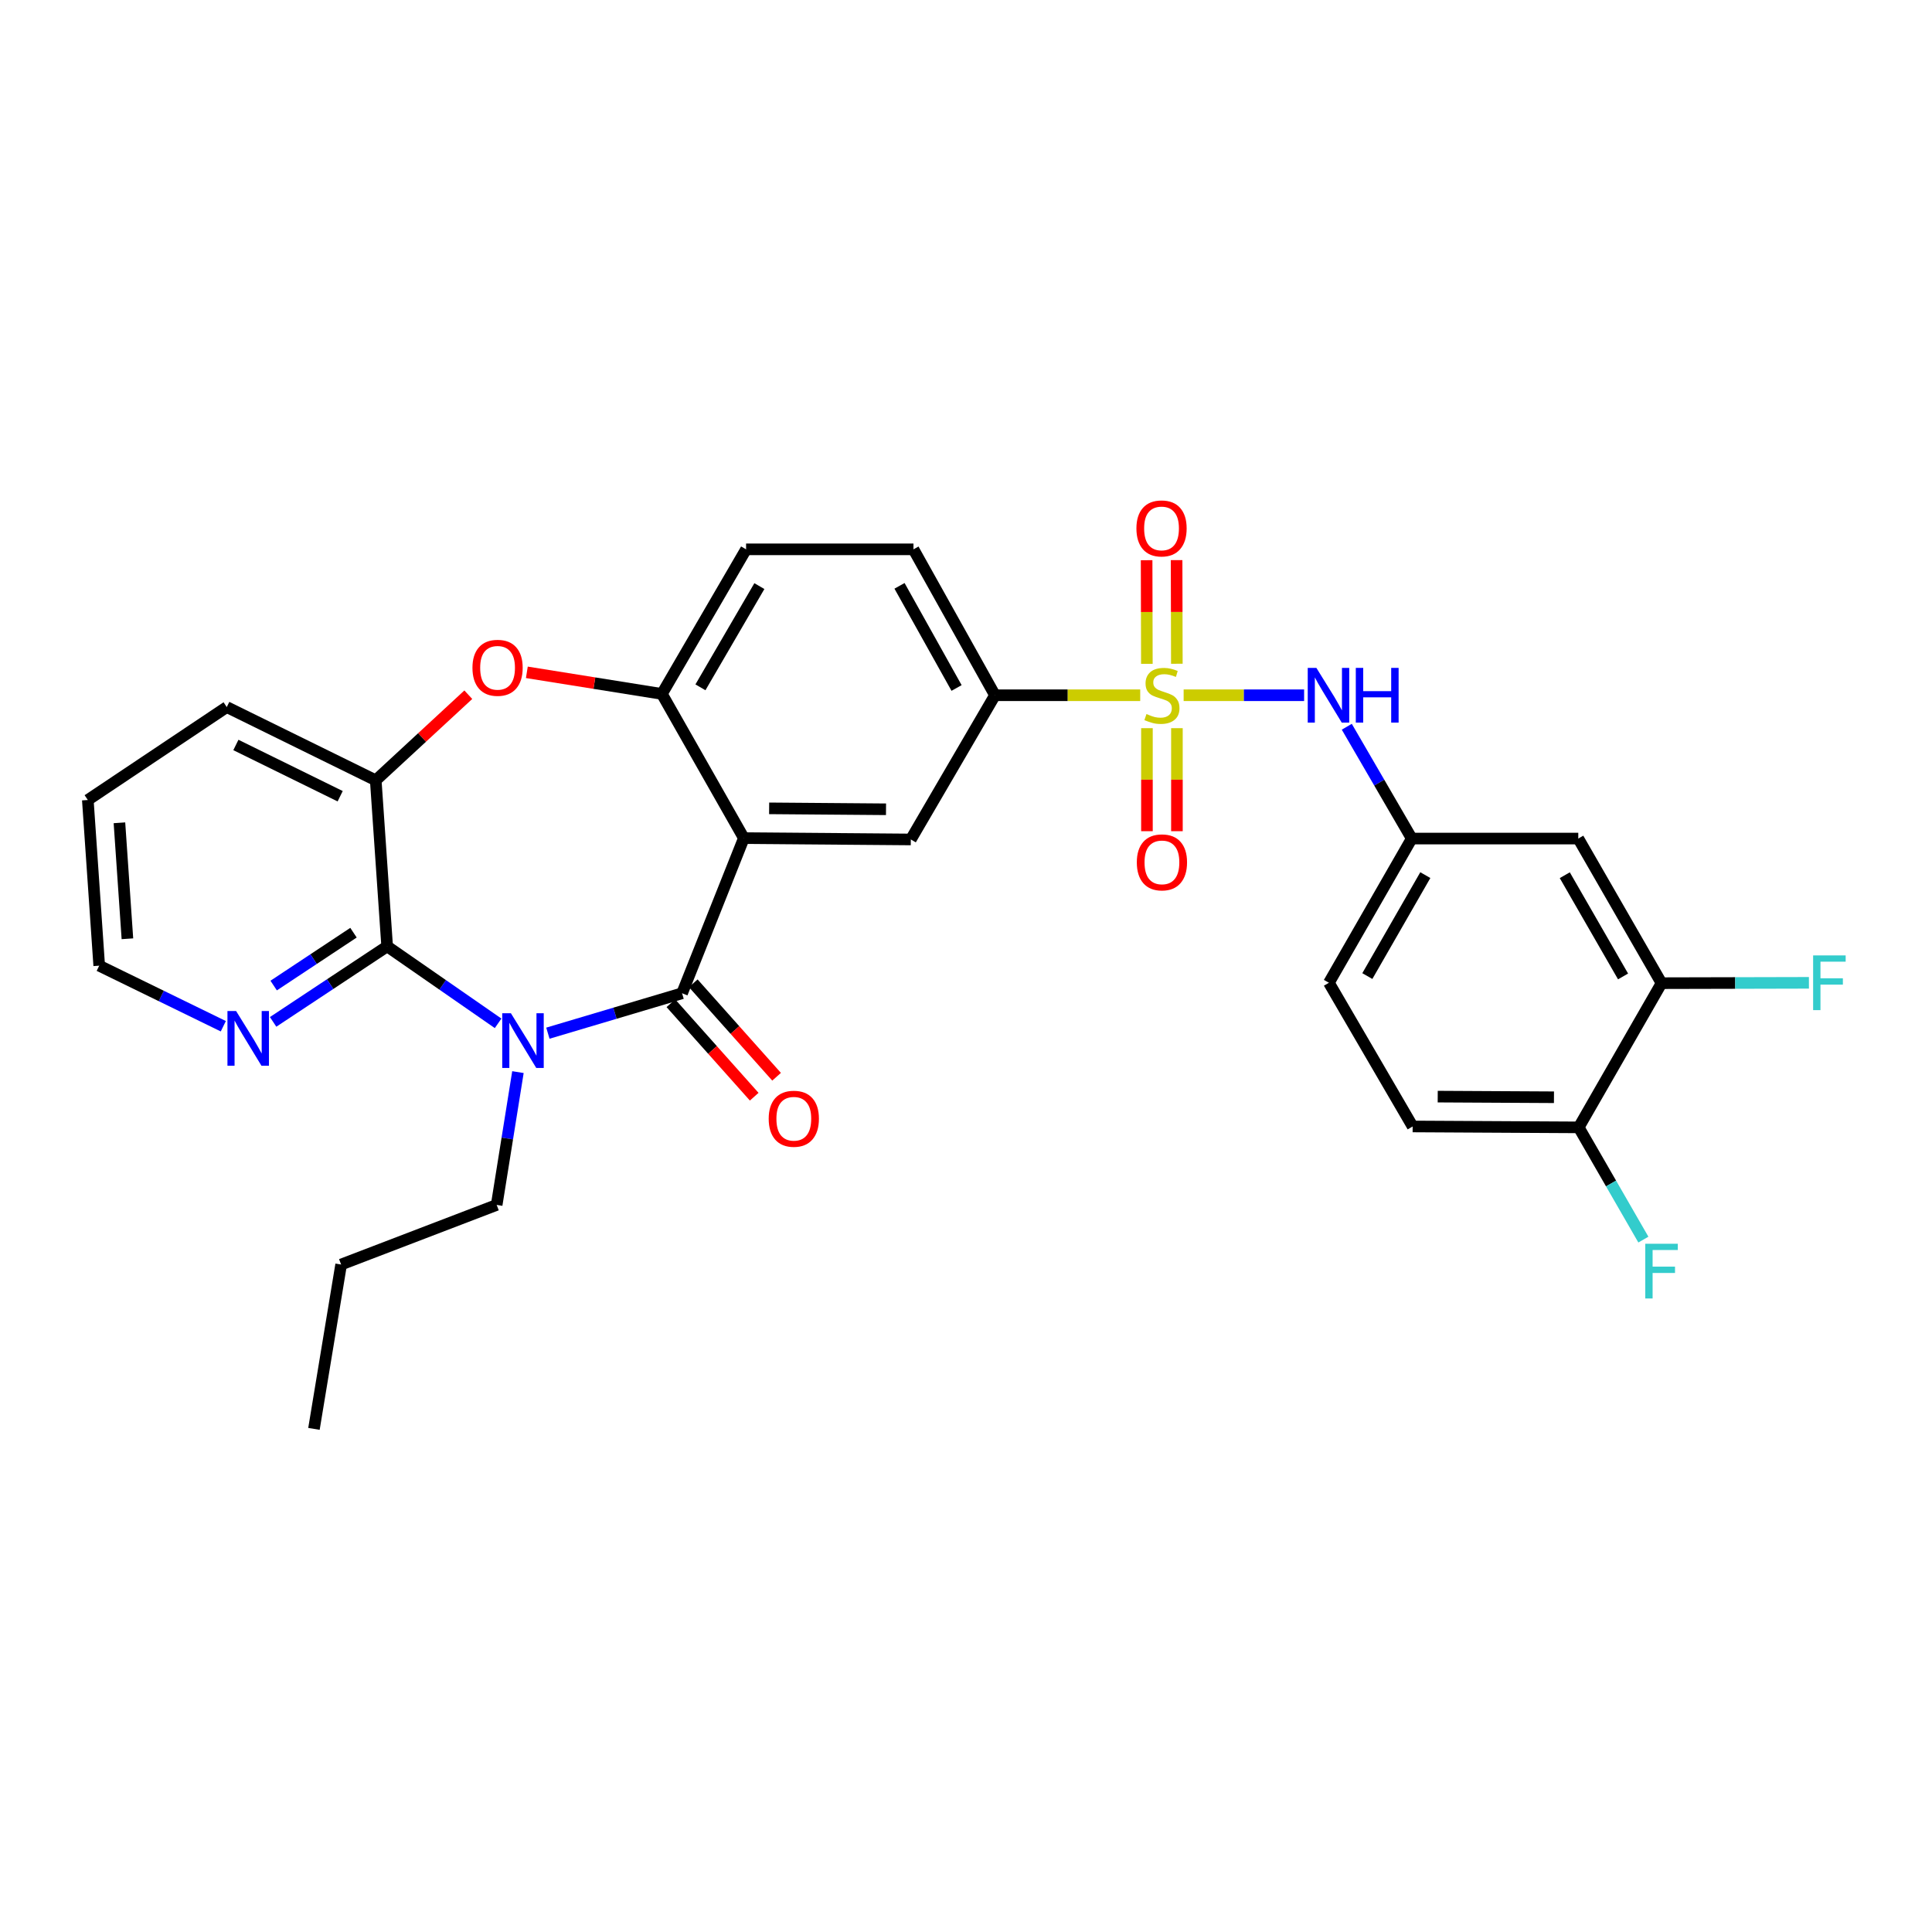<?xml version='1.0' encoding='iso-8859-1'?>
<svg version='1.1' baseProfile='full'
              xmlns='http://www.w3.org/2000/svg'
                      xmlns:rdkit='http://www.rdkit.org/xml'
                      xmlns:xlink='http://www.w3.org/1999/xlink'
                  xml:space='preserve'
width='1000px' height='1000px' viewBox='0 0 1000 1000'>
<!-- END OF HEADER -->
<rect style='opacity:1.0;fill:#FFFFFF;stroke:none' width='1000' height='1000' x='0' y='0'> </rect>
<path class='bond-7' d='M 590.174,359.859 L 552.584,359.859' style='fill:none;fill-rule:evenodd;stroke:#CCCC00;stroke-width:6px;stroke-linecap:butt;stroke-linejoin:miter;stroke-opacity:1' />
<path class='bond-7' d='M 552.584,359.859 L 514.994,359.859' style='fill:none;fill-rule:evenodd;stroke:#000000;stroke-width:6px;stroke-linecap:butt;stroke-linejoin:miter;stroke-opacity:1' />
<path class='bond-9' d='M 612.65,359.859 L 643.828,359.859' style='fill:none;fill-rule:evenodd;stroke:#CCCC00;stroke-width:6px;stroke-linecap:butt;stroke-linejoin:miter;stroke-opacity:1' />
<path class='bond-9' d='M 643.828,359.859 L 675.006,359.859' style='fill:none;fill-rule:evenodd;stroke:#0000FF;stroke-width:6px;stroke-linecap:butt;stroke-linejoin:miter;stroke-opacity:1' />
<path class='bond-10' d='M 609.135,343.559 L 609.071,316.742' style='fill:none;fill-rule:evenodd;stroke:#CCCC00;stroke-width:6px;stroke-linecap:butt;stroke-linejoin:miter;stroke-opacity:1' />
<path class='bond-10' d='M 609.071,316.742 L 609.006,289.924' style='fill:none;fill-rule:evenodd;stroke:#FF0000;stroke-width:6px;stroke-linecap:butt;stroke-linejoin:miter;stroke-opacity:1' />
<path class='bond-10' d='M 593.616,343.596 L 593.552,316.779' style='fill:none;fill-rule:evenodd;stroke:#CCCC00;stroke-width:6px;stroke-linecap:butt;stroke-linejoin:miter;stroke-opacity:1' />
<path class='bond-10' d='M 593.552,316.779 L 593.488,289.961' style='fill:none;fill-rule:evenodd;stroke:#FF0000;stroke-width:6px;stroke-linecap:butt;stroke-linejoin:miter;stroke-opacity:1' />
<path class='bond-11' d='M 593.655,376.899 L 593.655,403.562' style='fill:none;fill-rule:evenodd;stroke:#CCCC00;stroke-width:6px;stroke-linecap:butt;stroke-linejoin:miter;stroke-opacity:1' />
<path class='bond-11' d='M 593.655,403.562 L 593.655,430.225' style='fill:none;fill-rule:evenodd;stroke:#FF0000;stroke-width:6px;stroke-linecap:butt;stroke-linejoin:miter;stroke-opacity:1' />
<path class='bond-11' d='M 609.174,376.899 L 609.174,403.562' style='fill:none;fill-rule:evenodd;stroke:#CCCC00;stroke-width:6px;stroke-linecap:butt;stroke-linejoin:miter;stroke-opacity:1' />
<path class='bond-11' d='M 609.174,403.562 L 609.174,430.225' style='fill:none;fill-rule:evenodd;stroke:#FF0000;stroke-width:6px;stroke-linecap:butt;stroke-linejoin:miter;stroke-opacity:1' />
<path class='bond-0' d='M 283.585,534.773 L 318.313,524.443' style='fill:none;fill-rule:evenodd;stroke:#0000FF;stroke-width:6px;stroke-linecap:butt;stroke-linejoin:miter;stroke-opacity:1' />
<path class='bond-0' d='M 318.313,524.443 L 353.04,514.113' style='fill:none;fill-rule:evenodd;stroke:#000000;stroke-width:6px;stroke-linecap:butt;stroke-linejoin:miter;stroke-opacity:1' />
<path class='bond-3' d='M 257.818,529.672 L 229.104,509.753' style='fill:none;fill-rule:evenodd;stroke:#0000FF;stroke-width:6px;stroke-linecap:butt;stroke-linejoin:miter;stroke-opacity:1' />
<path class='bond-3' d='M 229.104,509.753 L 200.39,489.835' style='fill:none;fill-rule:evenodd;stroke:#000000;stroke-width:6px;stroke-linecap:butt;stroke-linejoin:miter;stroke-opacity:1' />
<path class='bond-20' d='M 268.085,554.92 L 262.58,589.292' style='fill:none;fill-rule:evenodd;stroke:#0000FF;stroke-width:6px;stroke-linecap:butt;stroke-linejoin:miter;stroke-opacity:1' />
<path class='bond-20' d='M 262.58,589.292 L 257.076,623.665' style='fill:none;fill-rule:evenodd;stroke:#000000;stroke-width:6px;stroke-linecap:butt;stroke-linejoin:miter;stroke-opacity:1' />
<path class='bond-1' d='M 353.04,514.113 L 385.017,433.813' style='fill:none;fill-rule:evenodd;stroke:#000000;stroke-width:6px;stroke-linecap:butt;stroke-linejoin:miter;stroke-opacity:1' />
<path class='bond-15' d='M 347.249,519.276 L 368.813,543.464' style='fill:none;fill-rule:evenodd;stroke:#000000;stroke-width:6px;stroke-linecap:butt;stroke-linejoin:miter;stroke-opacity:1' />
<path class='bond-15' d='M 368.813,543.464 L 390.377,567.651' style='fill:none;fill-rule:evenodd;stroke:#FF0000;stroke-width:6px;stroke-linecap:butt;stroke-linejoin:miter;stroke-opacity:1' />
<path class='bond-15' d='M 358.832,508.949 L 380.396,533.137' style='fill:none;fill-rule:evenodd;stroke:#000000;stroke-width:6px;stroke-linecap:butt;stroke-linejoin:miter;stroke-opacity:1' />
<path class='bond-15' d='M 380.396,533.137 L 401.961,557.324' style='fill:none;fill-rule:evenodd;stroke:#FF0000;stroke-width:6px;stroke-linecap:butt;stroke-linejoin:miter;stroke-opacity:1' />
<path class='bond-2' d='M 385.017,433.813 L 471.438,434.503' style='fill:none;fill-rule:evenodd;stroke:#000000;stroke-width:6px;stroke-linecap:butt;stroke-linejoin:miter;stroke-opacity:1' />
<path class='bond-2' d='M 398.104,418.398 L 458.599,418.881' style='fill:none;fill-rule:evenodd;stroke:#000000;stroke-width:6px;stroke-linecap:butt;stroke-linejoin:miter;stroke-opacity:1' />
<path class='bond-30' d='M 385.017,433.813 L 342.6,359.177' style='fill:none;fill-rule:evenodd;stroke:#000000;stroke-width:6px;stroke-linecap:butt;stroke-linejoin:miter;stroke-opacity:1' />
<path class='bond-12' d='M 200.39,489.835 L 170.878,509.381' style='fill:none;fill-rule:evenodd;stroke:#000000;stroke-width:6px;stroke-linecap:butt;stroke-linejoin:miter;stroke-opacity:1' />
<path class='bond-12' d='M 170.878,509.381 L 141.367,528.927' style='fill:none;fill-rule:evenodd;stroke:#0000FF;stroke-width:6px;stroke-linecap:butt;stroke-linejoin:miter;stroke-opacity:1' />
<path class='bond-12' d='M 182.967,482.76 L 162.309,496.443' style='fill:none;fill-rule:evenodd;stroke:#000000;stroke-width:6px;stroke-linecap:butt;stroke-linejoin:miter;stroke-opacity:1' />
<path class='bond-12' d='M 162.309,496.443 L 141.651,510.125' style='fill:none;fill-rule:evenodd;stroke:#0000FF;stroke-width:6px;stroke-linecap:butt;stroke-linejoin:miter;stroke-opacity:1' />
<path class='bond-32' d='M 200.39,489.835 L 194.484,403.888' style='fill:none;fill-rule:evenodd;stroke:#000000;stroke-width:6px;stroke-linecap:butt;stroke-linejoin:miter;stroke-opacity:1' />
<path class='bond-4' d='M 342.6,359.177 L 386.172,284.335' style='fill:none;fill-rule:evenodd;stroke:#000000;stroke-width:6px;stroke-linecap:butt;stroke-linejoin:miter;stroke-opacity:1' />
<path class='bond-4' d='M 362.547,355.759 L 393.048,303.369' style='fill:none;fill-rule:evenodd;stroke:#000000;stroke-width:6px;stroke-linecap:butt;stroke-linejoin:miter;stroke-opacity:1' />
<path class='bond-5' d='M 342.6,359.177 L 307.647,353.587' style='fill:none;fill-rule:evenodd;stroke:#000000;stroke-width:6px;stroke-linecap:butt;stroke-linejoin:miter;stroke-opacity:1' />
<path class='bond-5' d='M 307.647,353.587 L 272.695,347.997' style='fill:none;fill-rule:evenodd;stroke:#FF0000;stroke-width:6px;stroke-linecap:butt;stroke-linejoin:miter;stroke-opacity:1' />
<path class='bond-8' d='M 242.394,359.581 L 218.439,381.735' style='fill:none;fill-rule:evenodd;stroke:#FF0000;stroke-width:6px;stroke-linecap:butt;stroke-linejoin:miter;stroke-opacity:1' />
<path class='bond-8' d='M 218.439,381.735 L 194.484,403.888' style='fill:none;fill-rule:evenodd;stroke:#000000;stroke-width:6px;stroke-linecap:butt;stroke-linejoin:miter;stroke-opacity:1' />
<path class='bond-6' d='M 471.438,434.503 L 514.994,359.859' style='fill:none;fill-rule:evenodd;stroke:#000000;stroke-width:6px;stroke-linecap:butt;stroke-linejoin:miter;stroke-opacity:1' />
<path class='bond-19' d='M 514.994,359.859 L 472.809,284.335' style='fill:none;fill-rule:evenodd;stroke:#000000;stroke-width:6px;stroke-linecap:butt;stroke-linejoin:miter;stroke-opacity:1' />
<path class='bond-19' d='M 495.118,356.098 L 465.588,303.231' style='fill:none;fill-rule:evenodd;stroke:#000000;stroke-width:6px;stroke-linecap:butt;stroke-linejoin:miter;stroke-opacity:1' />
<path class='bond-25' d='M 194.484,403.888 L 117.374,365.98' style='fill:none;fill-rule:evenodd;stroke:#000000;stroke-width:6px;stroke-linecap:butt;stroke-linejoin:miter;stroke-opacity:1' />
<path class='bond-25' d='M 176.071,412.128 L 122.094,385.593' style='fill:none;fill-rule:evenodd;stroke:#000000;stroke-width:6px;stroke-linecap:butt;stroke-linejoin:miter;stroke-opacity:1' />
<path class='bond-16' d='M 697.093,376.163 L 713.906,405.1' style='fill:none;fill-rule:evenodd;stroke:#0000FF;stroke-width:6px;stroke-linecap:butt;stroke-linejoin:miter;stroke-opacity:1' />
<path class='bond-16' d='M 713.906,405.1 L 730.718,434.037' style='fill:none;fill-rule:evenodd;stroke:#000000;stroke-width:6px;stroke-linecap:butt;stroke-linejoin:miter;stroke-opacity:1' />
<path class='bond-26' d='M 115.585,531.18 L 83.468,515.508' style='fill:none;fill-rule:evenodd;stroke:#0000FF;stroke-width:6px;stroke-linecap:butt;stroke-linejoin:miter;stroke-opacity:1' />
<path class='bond-26' d='M 83.468,515.508 L 51.352,499.836' style='fill:none;fill-rule:evenodd;stroke:#000000;stroke-width:6px;stroke-linecap:butt;stroke-linejoin:miter;stroke-opacity:1' />
<path class='bond-13' d='M 860.005,508.888 L 816.915,434.037' style='fill:none;fill-rule:evenodd;stroke:#000000;stroke-width:6px;stroke-linecap:butt;stroke-linejoin:miter;stroke-opacity:1' />
<path class='bond-13' d='M 840.092,505.403 L 809.929,453.007' style='fill:none;fill-rule:evenodd;stroke:#000000;stroke-width:6px;stroke-linecap:butt;stroke-linejoin:miter;stroke-opacity:1' />
<path class='bond-22' d='M 860.005,508.888 L 898.152,508.797' style='fill:none;fill-rule:evenodd;stroke:#000000;stroke-width:6px;stroke-linecap:butt;stroke-linejoin:miter;stroke-opacity:1' />
<path class='bond-22' d='M 898.152,508.797 L 936.299,508.706' style='fill:none;fill-rule:evenodd;stroke:#33CCCC;stroke-width:6px;stroke-linecap:butt;stroke-linejoin:miter;stroke-opacity:1' />
<path class='bond-31' d='M 860.005,508.888 L 817.139,583.524' style='fill:none;fill-rule:evenodd;stroke:#000000;stroke-width:6px;stroke-linecap:butt;stroke-linejoin:miter;stroke-opacity:1' />
<path class='bond-14' d='M 816.915,434.037 L 730.718,434.037' style='fill:none;fill-rule:evenodd;stroke:#000000;stroke-width:6px;stroke-linecap:butt;stroke-linejoin:miter;stroke-opacity:1' />
<path class='bond-23' d='M 730.718,434.037 L 687.844,508.681' style='fill:none;fill-rule:evenodd;stroke:#000000;stroke-width:6px;stroke-linecap:butt;stroke-linejoin:miter;stroke-opacity:1' />
<path class='bond-23' d='M 737.744,452.963 L 707.732,505.214' style='fill:none;fill-rule:evenodd;stroke:#000000;stroke-width:6px;stroke-linecap:butt;stroke-linejoin:miter;stroke-opacity:1' />
<path class='bond-17' d='M 817.139,583.524 L 731.184,583.058' style='fill:none;fill-rule:evenodd;stroke:#000000;stroke-width:6px;stroke-linecap:butt;stroke-linejoin:miter;stroke-opacity:1' />
<path class='bond-17' d='M 804.33,567.936 L 744.161,567.61' style='fill:none;fill-rule:evenodd;stroke:#000000;stroke-width:6px;stroke-linecap:butt;stroke-linejoin:miter;stroke-opacity:1' />
<path class='bond-24' d='M 817.139,583.524 L 833.875,612.572' style='fill:none;fill-rule:evenodd;stroke:#000000;stroke-width:6px;stroke-linecap:butt;stroke-linejoin:miter;stroke-opacity:1' />
<path class='bond-24' d='M 833.875,612.572 L 850.61,641.62' style='fill:none;fill-rule:evenodd;stroke:#33CCCC;stroke-width:6px;stroke-linecap:butt;stroke-linejoin:miter;stroke-opacity:1' />
<path class='bond-18' d='M 386.172,284.335 L 472.809,284.335' style='fill:none;fill-rule:evenodd;stroke:#000000;stroke-width:6px;stroke-linecap:butt;stroke-linejoin:miter;stroke-opacity:1' />
<path class='bond-27' d='M 257.076,623.665 L 176.569,654.512' style='fill:none;fill-rule:evenodd;stroke:#000000;stroke-width:6px;stroke-linecap:butt;stroke-linejoin:miter;stroke-opacity:1' />
<path class='bond-21' d='M 731.184,583.058 L 687.844,508.681' style='fill:none;fill-rule:evenodd;stroke:#000000;stroke-width:6px;stroke-linecap:butt;stroke-linejoin:miter;stroke-opacity:1' />
<path class='bond-28' d='M 117.374,365.98 L 45.455,414.079' style='fill:none;fill-rule:evenodd;stroke:#000000;stroke-width:6px;stroke-linecap:butt;stroke-linejoin:miter;stroke-opacity:1' />
<path class='bond-33' d='M 51.352,499.836 L 45.455,414.079' style='fill:none;fill-rule:evenodd;stroke:#000000;stroke-width:6px;stroke-linecap:butt;stroke-linejoin:miter;stroke-opacity:1' />
<path class='bond-33' d='M 65.949,485.907 L 61.821,425.878' style='fill:none;fill-rule:evenodd;stroke:#000000;stroke-width:6px;stroke-linecap:butt;stroke-linejoin:miter;stroke-opacity:1' />
<path class='bond-29' d='M 176.569,654.512 L 162.499,739.588' style='fill:none;fill-rule:evenodd;stroke:#000000;stroke-width:6px;stroke-linecap:butt;stroke-linejoin:miter;stroke-opacity:1' />
<path  class='atom-0' d='M 593.414 369.579
Q 593.734 369.699, 595.054 370.259
Q 596.374 370.819, 597.814 371.179
Q 599.294 371.499, 600.734 371.499
Q 603.414 371.499, 604.974 370.219
Q 606.534 368.899, 606.534 366.619
Q 606.534 365.059, 605.734 364.099
Q 604.974 363.139, 603.774 362.619
Q 602.574 362.099, 600.574 361.499
Q 598.054 360.739, 596.534 360.019
Q 595.054 359.299, 593.974 357.779
Q 592.934 356.259, 592.934 353.699
Q 592.934 350.139, 595.334 347.939
Q 597.774 345.739, 602.574 345.739
Q 605.854 345.739, 609.574 347.299
L 608.654 350.379
Q 605.254 348.979, 602.694 348.979
Q 599.934 348.979, 598.414 350.139
Q 596.894 351.259, 596.934 353.219
Q 596.934 354.739, 597.694 355.659
Q 598.494 356.579, 599.614 357.099
Q 600.774 357.619, 602.694 358.219
Q 605.254 359.019, 606.774 359.819
Q 608.294 360.619, 609.374 362.259
Q 610.494 363.859, 610.494 366.619
Q 610.494 370.539, 607.854 372.659
Q 605.254 374.739, 600.894 374.739
Q 598.374 374.739, 596.454 374.179
Q 594.574 373.659, 592.334 372.739
L 593.414 369.579
' fill='#CCCC00'/>
<path  class='atom-1' d='M 264.437 524.446
L 273.717 539.446
Q 274.637 540.926, 276.117 543.606
Q 277.597 546.286, 277.677 546.446
L 277.677 524.446
L 281.437 524.446
L 281.437 552.766
L 277.557 552.766
L 267.597 536.366
Q 266.437 534.446, 265.197 532.246
Q 263.997 530.046, 263.637 529.366
L 263.637 552.766
L 259.957 552.766
L 259.957 524.446
L 264.437 524.446
' fill='#0000FF'/>
<path  class='atom-6' d='M 244.541 345.653
Q 244.541 338.853, 247.901 335.053
Q 251.261 331.253, 257.541 331.253
Q 263.821 331.253, 267.181 335.053
Q 270.541 338.853, 270.541 345.653
Q 270.541 352.533, 267.141 356.453
Q 263.741 360.333, 257.541 360.333
Q 251.301 360.333, 247.901 356.453
Q 244.541 352.573, 244.541 345.653
M 257.541 357.133
Q 261.861 357.133, 264.181 354.253
Q 266.541 351.333, 266.541 345.653
Q 266.541 340.093, 264.181 337.293
Q 261.861 334.453, 257.541 334.453
Q 253.221 334.453, 250.861 337.253
Q 248.541 340.053, 248.541 345.653
Q 248.541 351.373, 250.861 354.253
Q 253.221 357.133, 257.541 357.133
' fill='#FF0000'/>
<path  class='atom-10' d='M 681.36 345.699
L 690.64 360.699
Q 691.56 362.179, 693.04 364.859
Q 694.52 367.539, 694.6 367.699
L 694.6 345.699
L 698.36 345.699
L 698.36 374.019
L 694.48 374.019
L 684.52 357.619
Q 683.36 355.699, 682.12 353.499
Q 680.92 351.299, 680.56 350.619
L 680.56 374.019
L 676.88 374.019
L 676.88 345.699
L 681.36 345.699
' fill='#0000FF'/>
<path  class='atom-10' d='M 701.76 345.699
L 705.6 345.699
L 705.6 357.739
L 720.08 357.739
L 720.08 345.699
L 723.92 345.699
L 723.92 374.019
L 720.08 374.019
L 720.08 360.939
L 705.6 360.939
L 705.6 374.019
L 701.76 374.019
L 701.76 345.699
' fill='#0000FF'/>
<path  class='atom-11' d='M 588.208 273.509
Q 588.208 266.709, 591.568 262.909
Q 594.928 259.109, 601.208 259.109
Q 607.488 259.109, 610.848 262.909
Q 614.208 266.709, 614.208 273.509
Q 614.208 280.389, 610.808 284.309
Q 607.408 288.189, 601.208 288.189
Q 594.968 288.189, 591.568 284.309
Q 588.208 280.429, 588.208 273.509
M 601.208 284.989
Q 605.528 284.989, 607.848 282.109
Q 610.208 279.189, 610.208 273.509
Q 610.208 267.949, 607.848 265.149
Q 605.528 262.309, 601.208 262.309
Q 596.888 262.309, 594.528 265.109
Q 592.208 267.909, 592.208 273.509
Q 592.208 279.229, 594.528 282.109
Q 596.888 284.989, 601.208 284.989
' fill='#FF0000'/>
<path  class='atom-12' d='M 588.414 446.359
Q 588.414 439.559, 591.774 435.759
Q 595.134 431.959, 601.414 431.959
Q 607.694 431.959, 611.054 435.759
Q 614.414 439.559, 614.414 446.359
Q 614.414 453.239, 611.014 457.159
Q 607.614 461.039, 601.414 461.039
Q 595.174 461.039, 591.774 457.159
Q 588.414 453.279, 588.414 446.359
M 601.414 457.839
Q 605.734 457.839, 608.054 454.959
Q 610.414 452.039, 610.414 446.359
Q 610.414 440.799, 608.054 437.999
Q 605.734 435.159, 601.414 435.159
Q 597.094 435.159, 594.734 437.959
Q 592.414 440.759, 592.414 446.359
Q 592.414 452.079, 594.734 454.959
Q 597.094 457.839, 601.414 457.839
' fill='#FF0000'/>
<path  class='atom-13' d='M 122.21 523.308
L 131.49 538.308
Q 132.41 539.788, 133.89 542.468
Q 135.37 545.148, 135.45 545.308
L 135.45 523.308
L 139.21 523.308
L 139.21 551.628
L 135.33 551.628
L 125.37 535.228
Q 124.21 533.308, 122.97 531.108
Q 121.77 528.908, 121.41 528.228
L 121.41 551.628
L 117.73 551.628
L 117.73 523.308
L 122.21 523.308
' fill='#0000FF'/>
<path  class='atom-16' d='M 397.873 579.06
Q 397.873 572.26, 401.233 568.46
Q 404.593 564.66, 410.873 564.66
Q 417.153 564.66, 420.513 568.46
Q 423.873 572.26, 423.873 579.06
Q 423.873 585.94, 420.473 589.86
Q 417.073 593.74, 410.873 593.74
Q 404.633 593.74, 401.233 589.86
Q 397.873 585.98, 397.873 579.06
M 410.873 590.54
Q 415.193 590.54, 417.513 587.66
Q 419.873 584.74, 419.873 579.06
Q 419.873 573.5, 417.513 570.7
Q 415.193 567.86, 410.873 567.86
Q 406.553 567.86, 404.193 570.66
Q 401.873 573.46, 401.873 579.06
Q 401.873 584.78, 404.193 587.66
Q 406.553 590.54, 410.873 590.54
' fill='#FF0000'/>
<path  class='atom-23' d='M 938.471 494.521
L 955.311 494.521
L 955.311 497.761
L 942.271 497.761
L 942.271 506.361
L 953.871 506.361
L 953.871 509.641
L 942.271 509.641
L 942.271 522.841
L 938.471 522.841
L 938.471 494.521
' fill='#33CCCC'/>
<path  class='atom-25' d='M 851.585 643.766
L 868.425 643.766
L 868.425 647.006
L 855.385 647.006
L 855.385 655.606
L 866.985 655.606
L 866.985 658.886
L 855.385 658.886
L 855.385 672.086
L 851.585 672.086
L 851.585 643.766
' fill='#33CCCC'/>
</svg>
